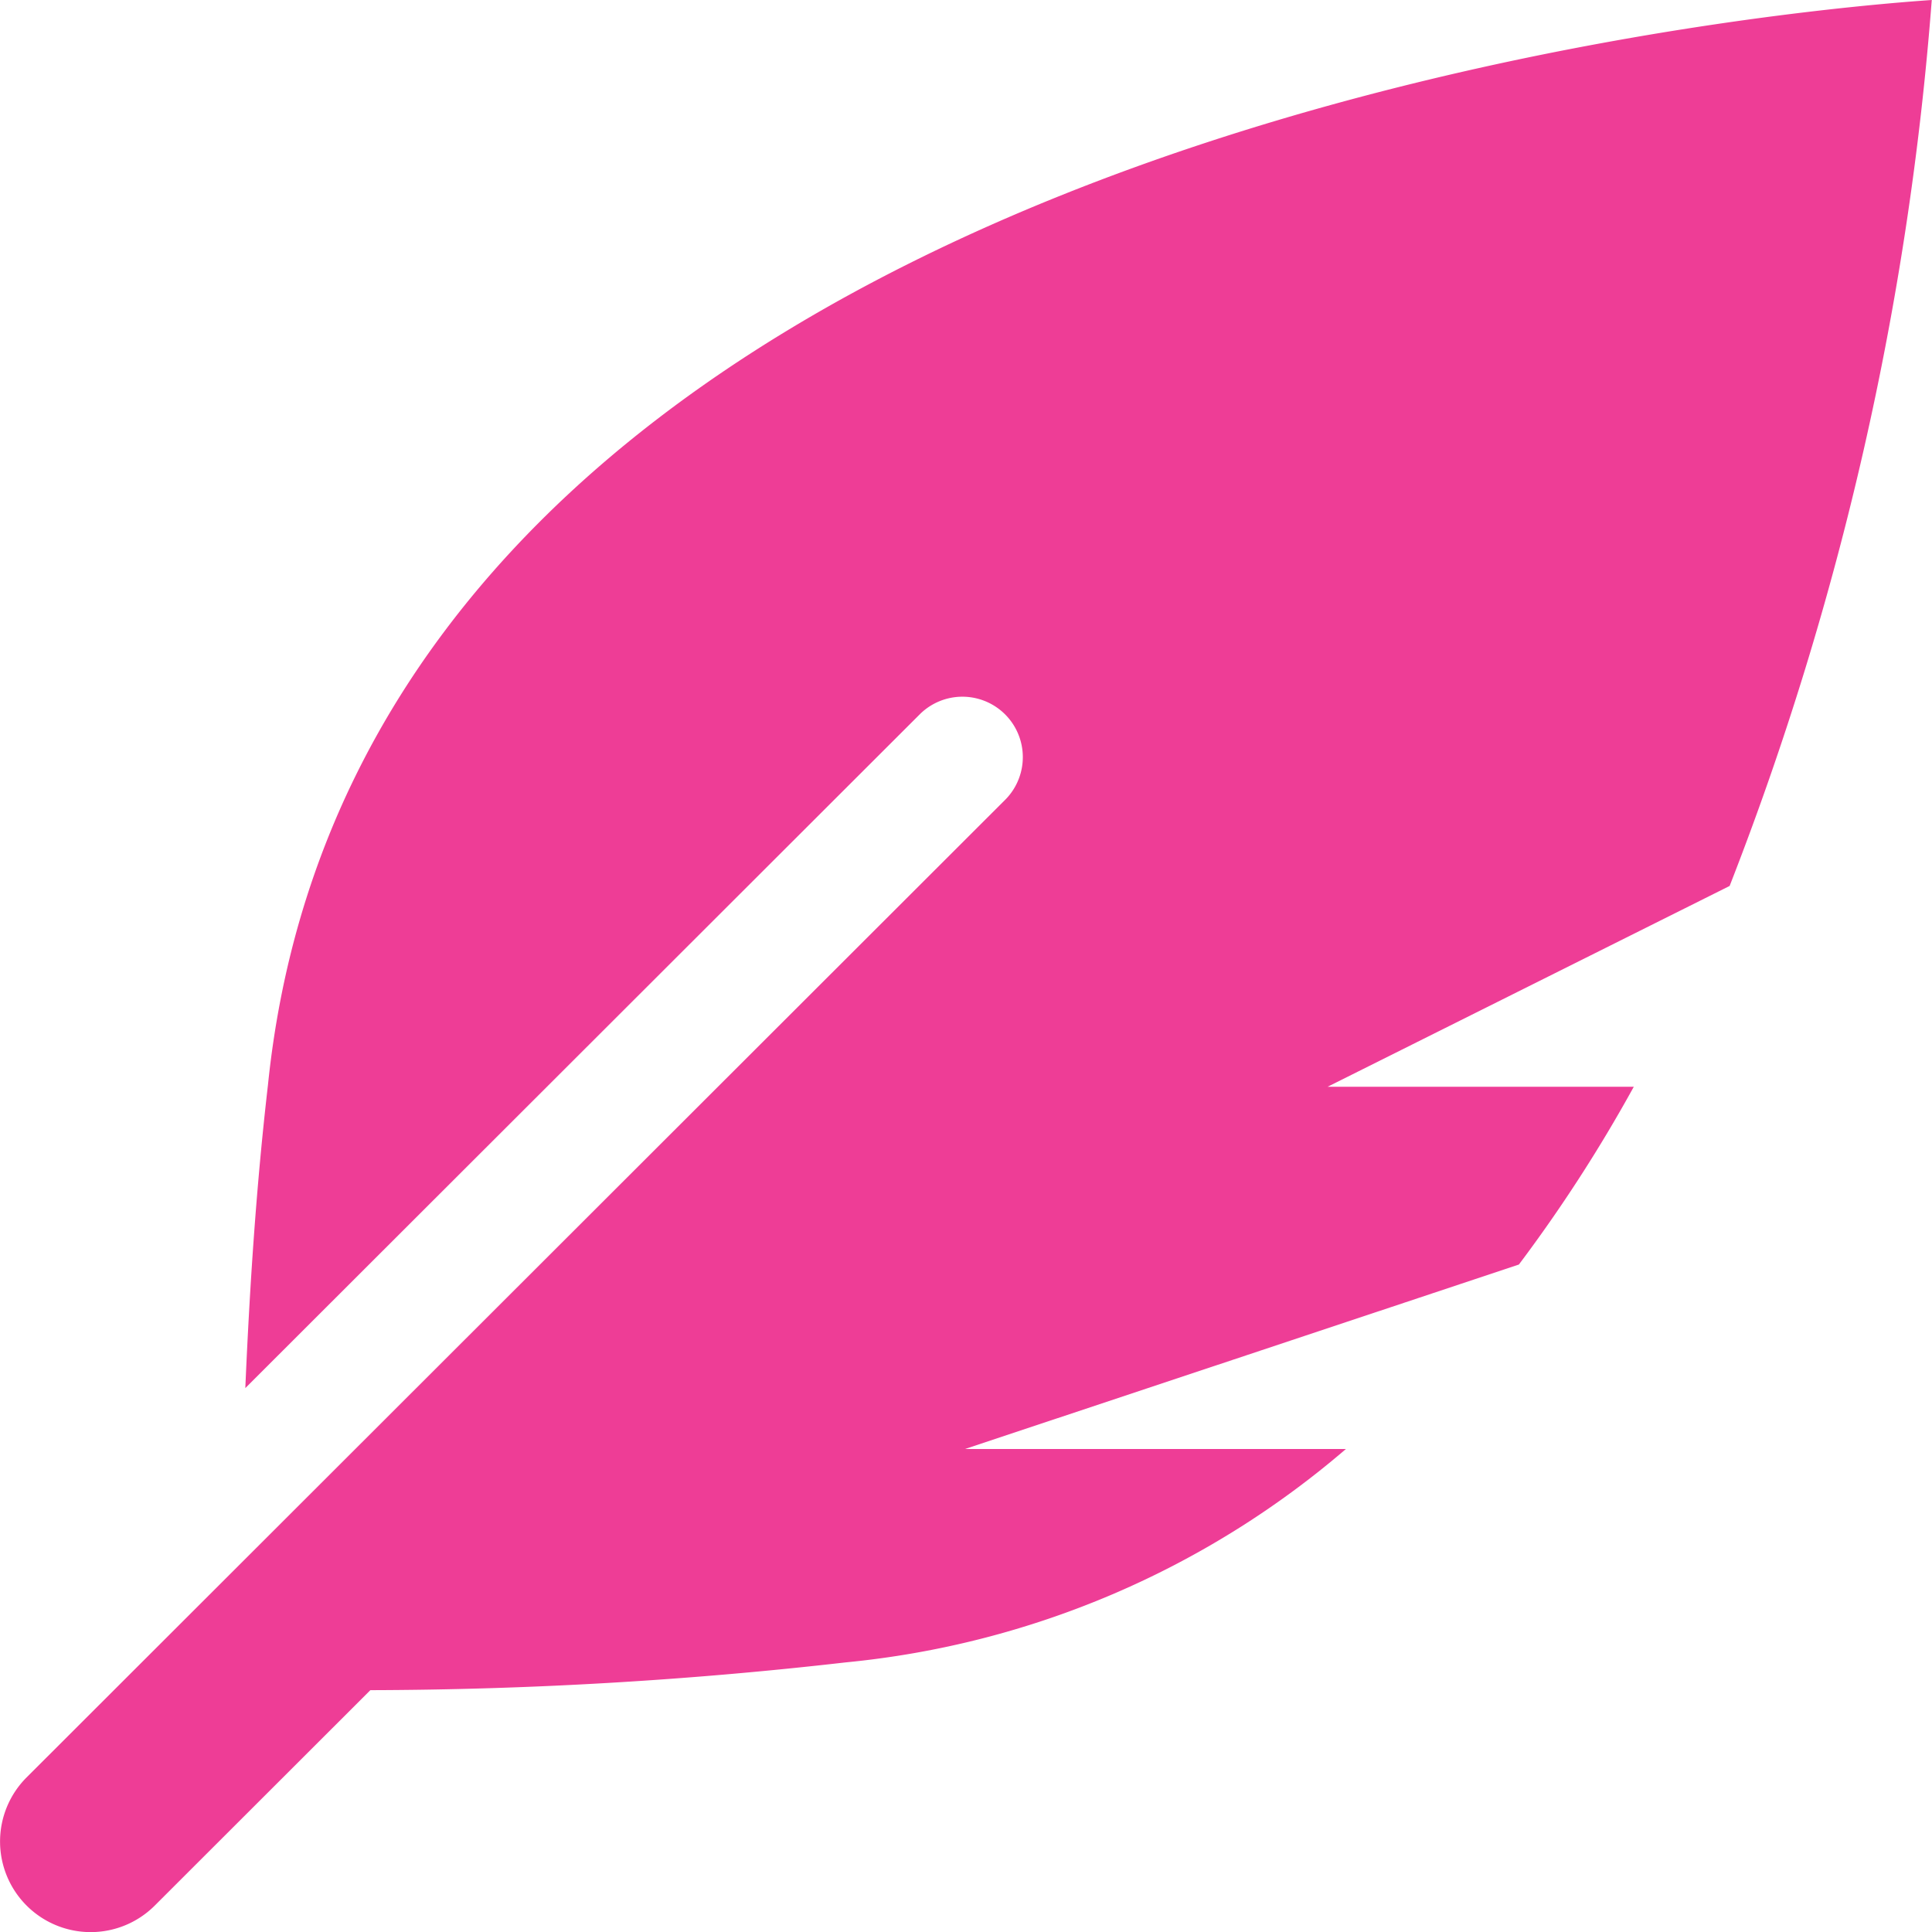 <svg xmlns="http://www.w3.org/2000/svg" width="40" height="40" viewBox="0 0 40 40"><defs><style>.a{fill:#ee3d96;}</style></defs><path class="a" d="M40,0C35.959.278,7.539,2.984,5.552,22.47c-.241,2.083-.378,4.175-.468,6.269l13.974-13.96a1.251,1.251,0,0,1,1.77,1.768L.555,36.8a1.876,1.876,0,0,0,2.655,2.652l4.463-4.459a88.31,88.31,0,0,0,9.841-.575A18.637,18.637,0,0,0,27.871,30H19.984l11.468-3.819A31,31,0,0,0,33.831,22.5H27.492l8.323-4.157A63.766,63.766,0,0,0,40,0Z" transform="translate(-0.005)"/></svg>